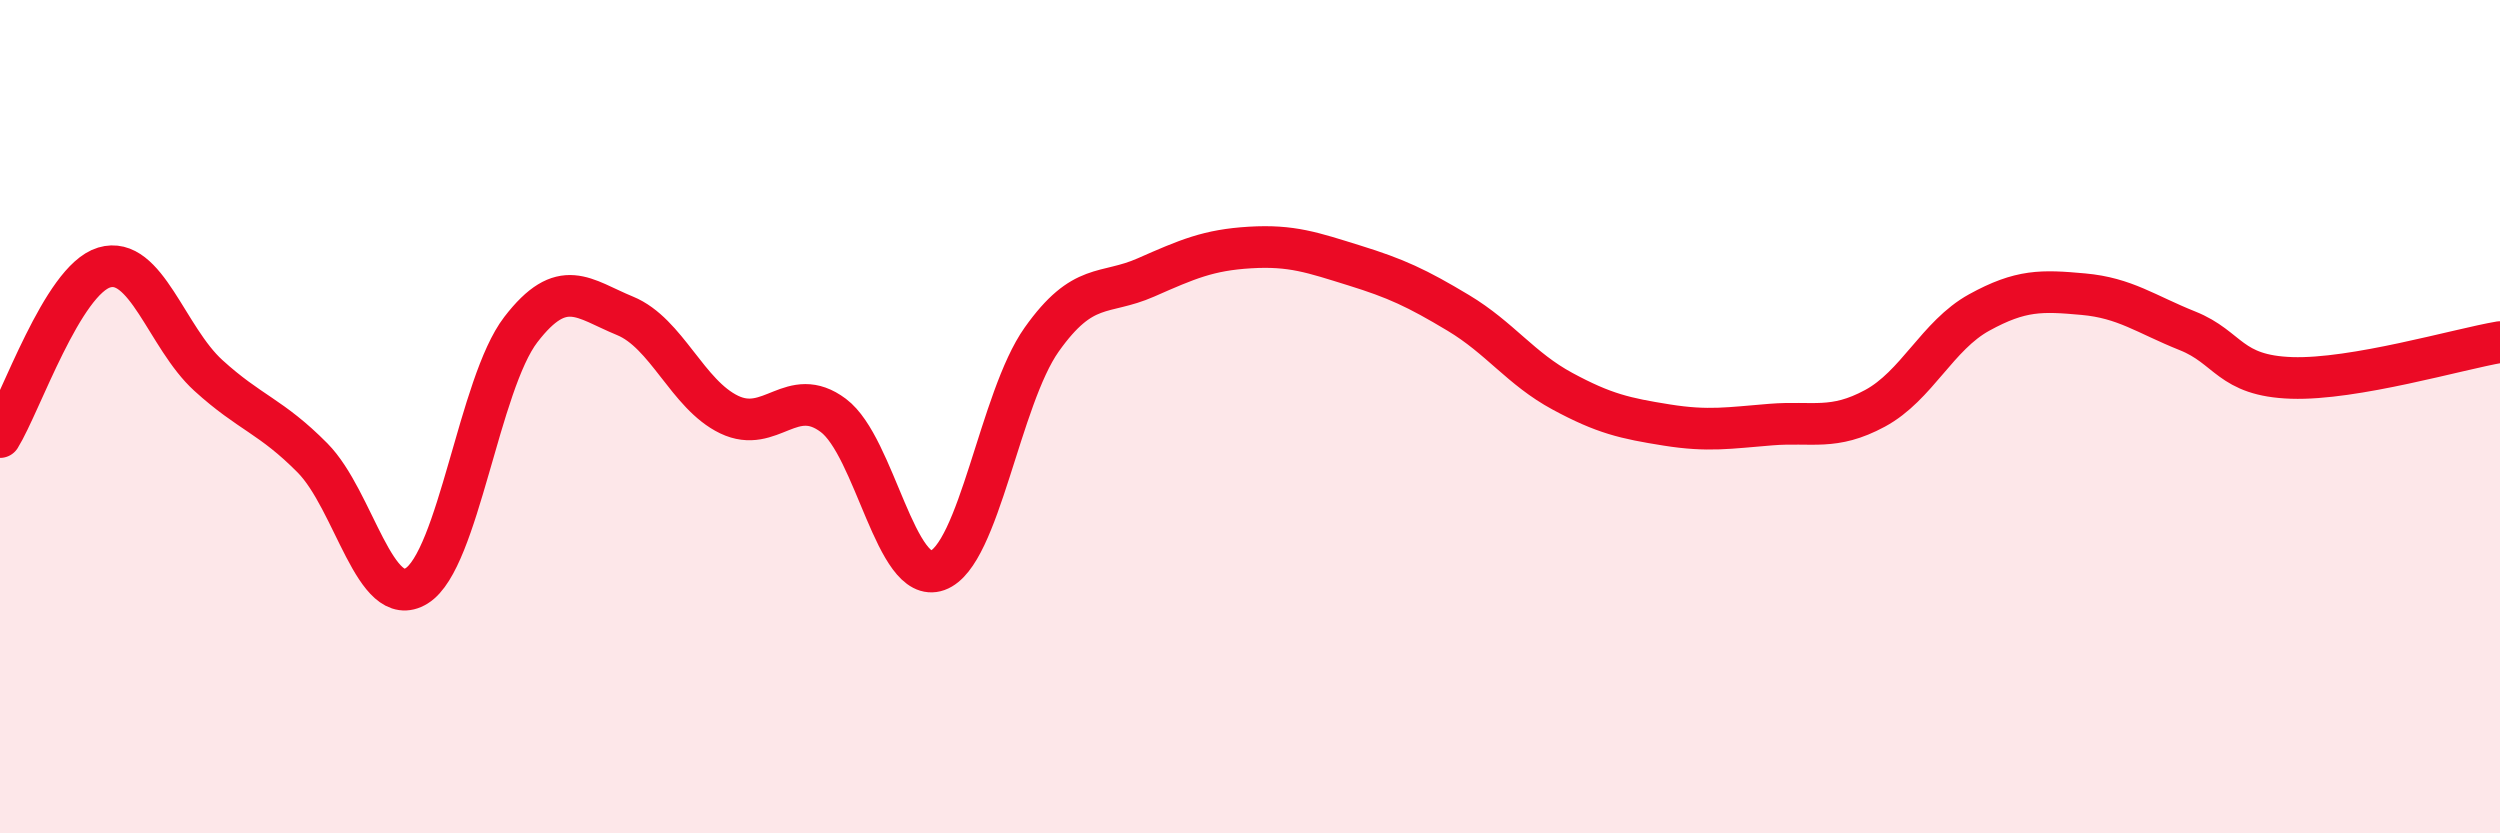 
    <svg width="60" height="20" viewBox="0 0 60 20" xmlns="http://www.w3.org/2000/svg">
      <path
        d="M 0,10.49 C 0.5,9.68 1.5,6.72 2.5,6.42 C 3.5,6.12 4,8.1 5,9.01 C 6,9.92 6.5,9.98 7.5,10.99 C 8.5,12 9,14.68 10,14.06 C 11,13.44 11.5,9.21 12.5,7.91 C 13.5,6.61 14,7.17 15,7.58 C 16,7.99 16.5,9.47 17.5,9.95 C 18.5,10.43 19,9.22 20,9.97 C 21,10.72 21.5,14.05 22.5,13.69 C 23.5,13.33 24,9.56 25,8.15 C 26,6.74 26.5,7.1 27.5,6.66 C 28.5,6.22 29,6 30,5.94 C 31,5.88 31.5,6.06 32.5,6.37 C 33.5,6.68 34,6.91 35,7.51 C 36,8.11 36.5,8.85 37.5,9.39 C 38.5,9.93 39,10.04 40,10.2 C 41,10.36 41.5,10.27 42.5,10.19 C 43.5,10.11 44,10.34 45,9.8 C 46,9.26 46.5,8.05 47.5,7.5 C 48.5,6.95 49,6.97 50,7.06 C 51,7.15 51.5,7.54 52.5,7.94 C 53.5,8.34 53.5,9.02 55,9.07 C 56.5,9.12 59,8.38 60,8.21L60 20L0 20Z"
        fill="#EB0A25"
        opacity="0.1"
        stroke-linecap="round"
        stroke-linejoin="round"
      />
      <path
        d="M 0,10.49 C 0.5,9.68 1.5,6.72 2.5,6.42 C 3.5,6.12 4,8.1 5,9.01 C 6,9.92 6.5,9.98 7.5,10.99 C 8.5,12 9,14.68 10,14.06 C 11,13.44 11.5,9.21 12.5,7.91 C 13.5,6.61 14,7.17 15,7.58 C 16,7.99 16.5,9.47 17.5,9.95 C 18.5,10.43 19,9.22 20,9.97 C 21,10.72 21.5,14.05 22.5,13.69 C 23.5,13.33 24,9.56 25,8.15 C 26,6.74 26.5,7.1 27.5,6.66 C 28.5,6.22 29,6 30,5.94 C 31,5.88 31.5,6.06 32.5,6.37 C 33.5,6.68 34,6.91 35,7.51 C 36,8.11 36.5,8.85 37.5,9.39 C 38.5,9.93 39,10.04 40,10.2 C 41,10.36 41.5,10.27 42.5,10.19 C 43.5,10.11 44,10.34 45,9.8 C 46,9.26 46.5,8.05 47.5,7.5 C 48.5,6.95 49,6.97 50,7.06 C 51,7.15 51.5,7.54 52.5,7.94 C 53.5,8.34 53.5,9.02 55,9.07 C 56.5,9.12 59,8.38 60,8.21"
        stroke="#EB0A25"
        stroke-width="1"
        fill="none"
        stroke-linecap="round"
        stroke-linejoin="round"
      />
    </svg>
  